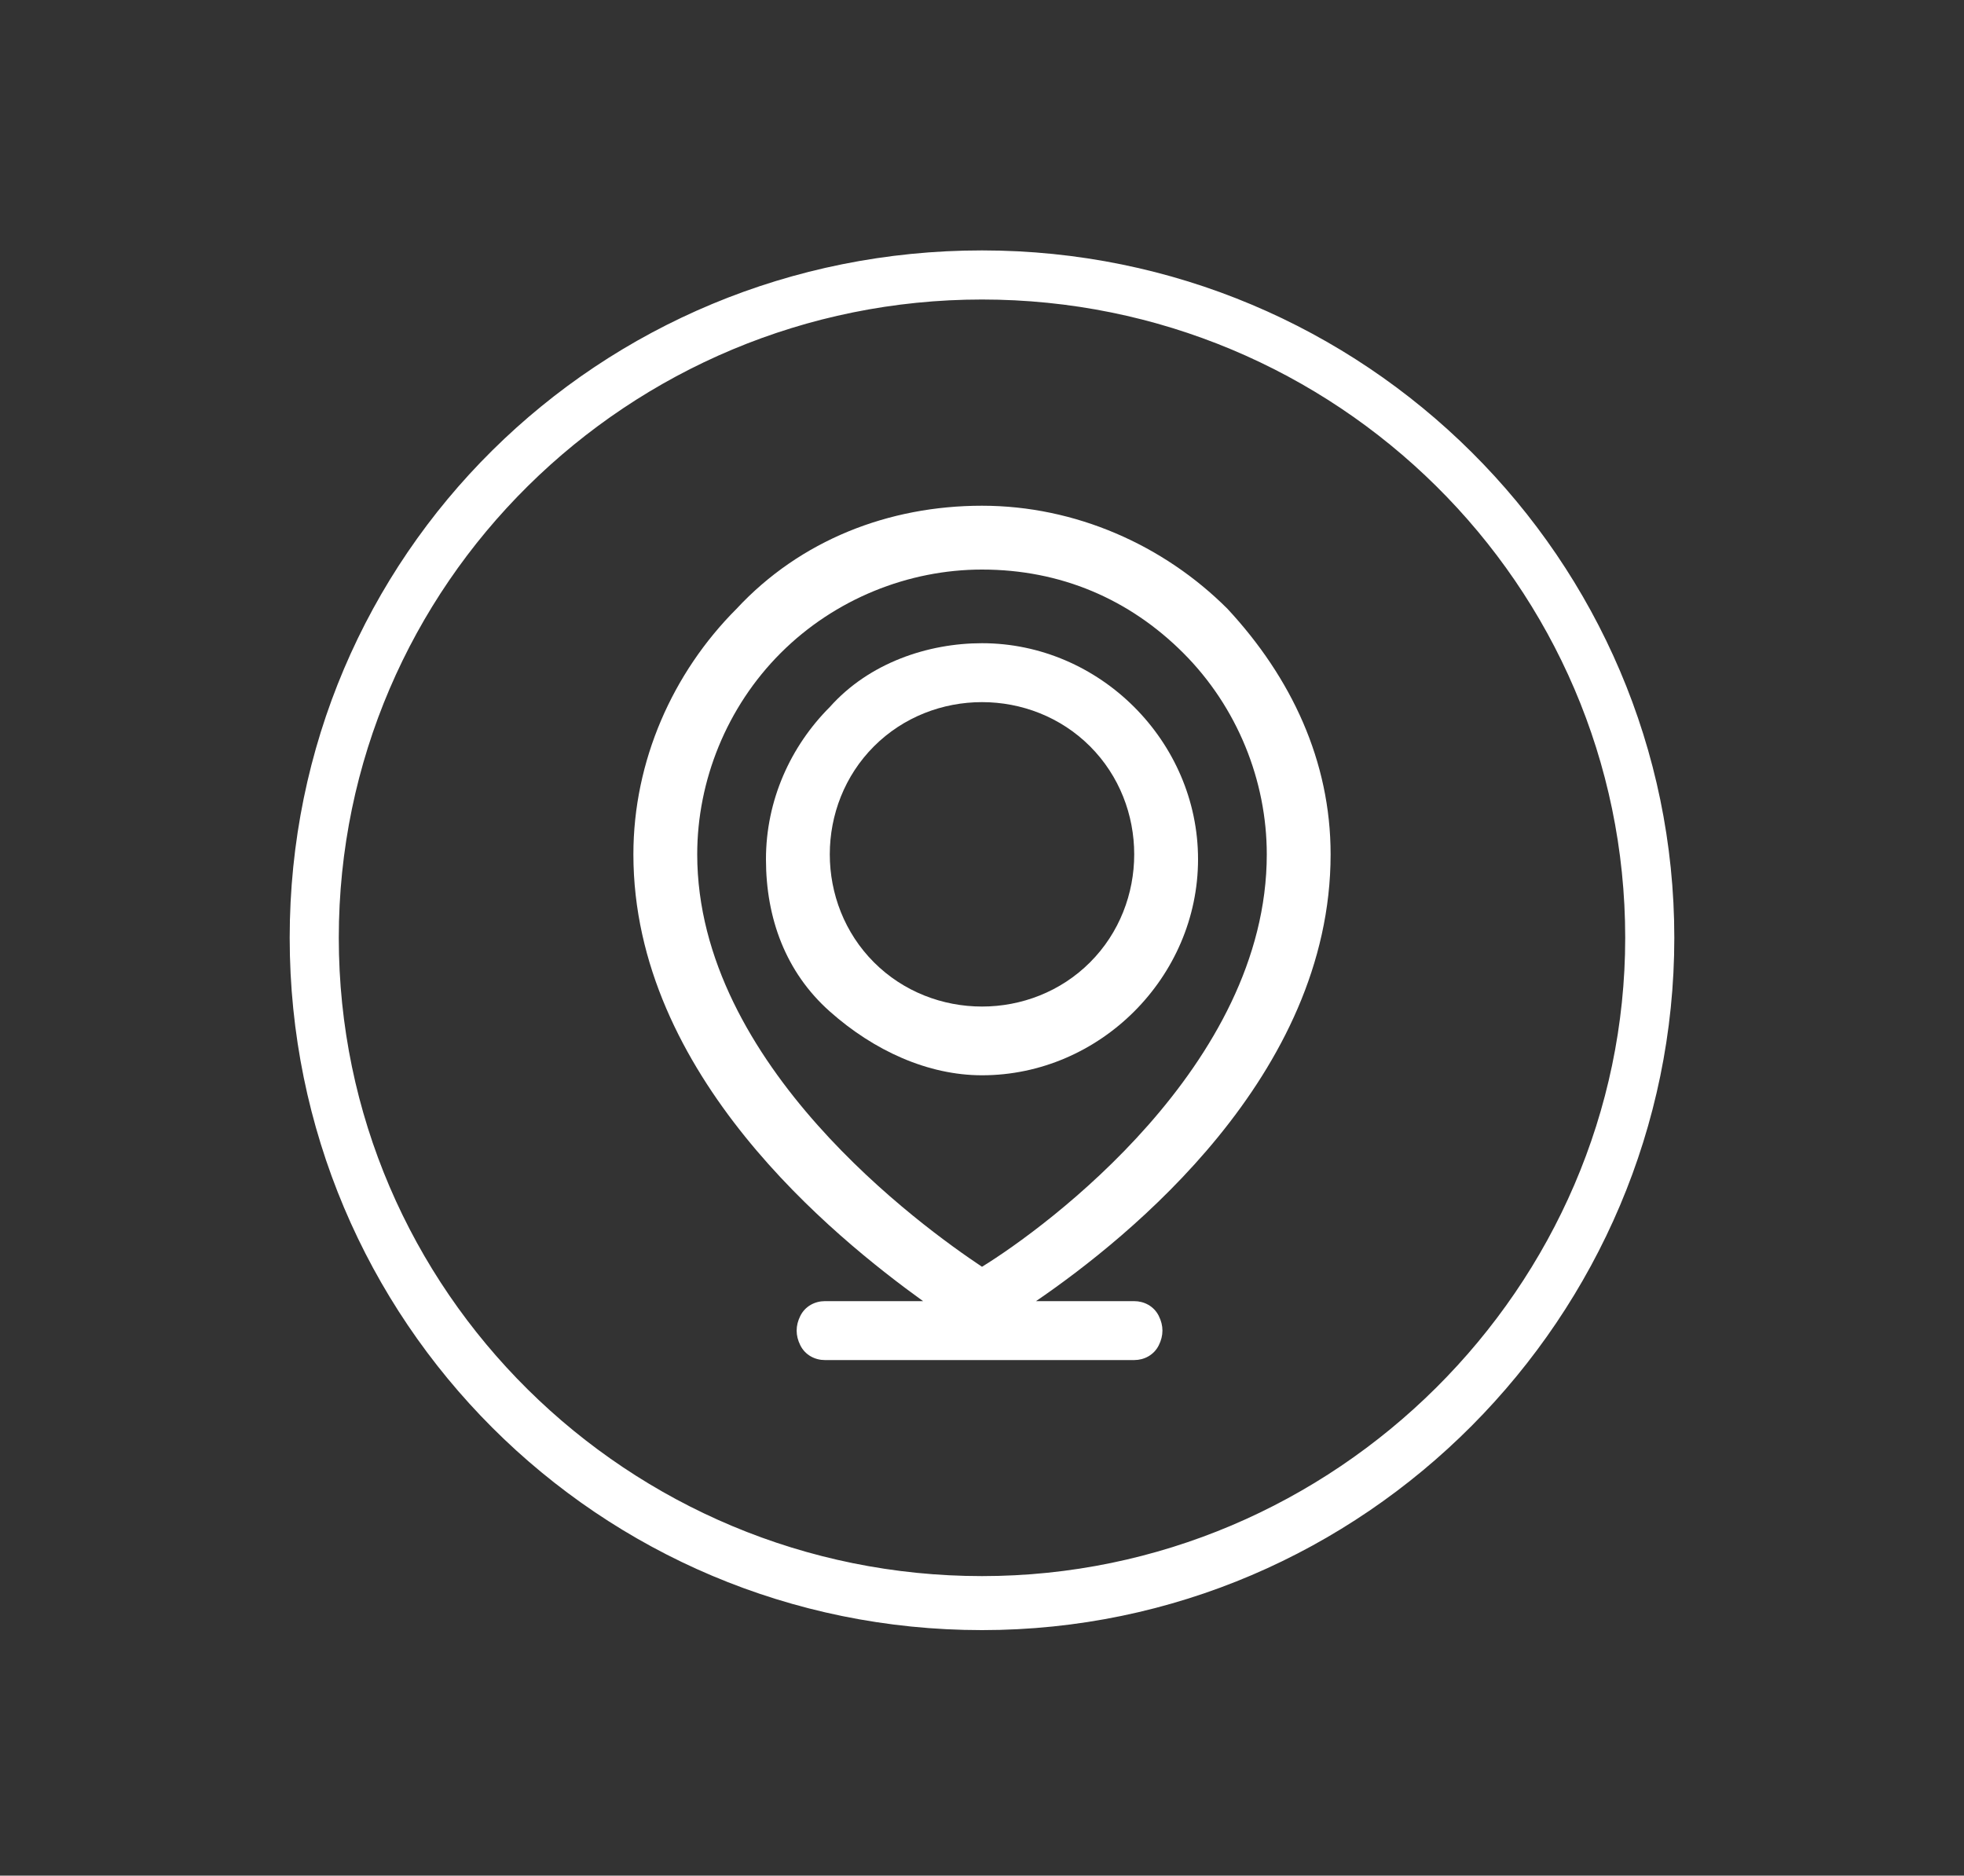 <svg xmlns="http://www.w3.org/2000/svg" xmlns:xlink="http://www.w3.org/1999/xlink" id="Camada_1" x="0px" y="0px" viewBox="0 0 40 38.2" style="enable-background:new 0 0 40 38.2;" xml:space="preserve"><rect x="0" y="0" width="40" height="38.2" fill="#333333" stroke="none"/><style type="text/css">	.st0{fill:#FFFFFF;}</style><g>	<g>		<g>			<path class="st0" d="M20,6.1L20,6.1c-7.2,0-13.1,5.8-13.1,13c0,7.2,5.9,13,13.1,13c7.2,0,13.1-5.9,13.1-13    C33.1,11.9,27.2,6.1,20,6.1L20,6.1z M20,33.2L20,33.2c-7.8,0-14.1-6.3-14.1-14.1c0-7.8,6.3-14,14.1-14c7.8,0,14.1,6.3,14.1,14    C34.1,26.8,27.8,33.2,20,33.2L20,33.2z"></path>			<path class="st0" d="M20,25.8L20,25.8c-1.2-0.8-5.8-4.1-5.8-8.4l0,0c0-1.5,0.6-3,1.7-4.1c1.1-1.1,2.6-1.7,4.1-1.7    c1.6,0,3,0.6,4.1,1.7c1.1,1.1,1.7,2.6,1.7,4.1C25.8,21.7,21.3,25,20,25.8L20,25.8L20,25.8L20,25.8z M27.1,17.4L27.1,17.4    c0-1.9-0.8-3.6-2.1-5c-1.3-1.3-3.1-2.1-5-2.1c-1.9,0-3.7,0.7-5,2.1c-1.3,1.3-2.1,3.1-2.1,5c0,4.5,4.1,7.8,5.9,9.1h-2    c-0.2,0-0.4,0.1-0.5,0.3c-0.1,0.2-0.1,0.4,0,0.6c0.1,0.2,0.3,0.3,0.5,0.3h6.3c0.2,0,0.4-0.1,0.5-0.3c0.1-0.2,0.1-0.4,0-0.6    c-0.1-0.2-0.3-0.3-0.5-0.3h-2C23,25.2,27.1,21.9,27.1,17.4L27.1,17.4L27.1,17.4L27.1,17.4z"></path>			<path class="st0" d="M20,20.5L20,20.5c-0.8,0-1.6-0.3-2.2-0.9c-0.6-0.6-0.9-1.4-0.9-2.2c0-0.8,0.3-1.6,0.9-2.2    c0.6-0.6,1.4-0.9,2.2-0.9c0.8,0,1.6,0.3,2.2,0.9c0.6,0.6,0.9,1.4,0.9,2.2c0,0.8-0.3,1.6-0.9,2.2C21.6,20.2,20.8,20.5,20,20.5    L20,20.5z M20,13.1L20,13.1c-1.1,0-2.3,0.4-3.1,1.3c-0.8,0.8-1.3,1.9-1.3,3.1c0,1.2,0.4,2.3,1.3,3.1s2,1.3,3.1,1.3    c1.2,0,2.3-0.5,3.1-1.3s1.3-1.9,1.3-3.1c0-1.2-0.5-2.3-1.3-3.1C22.3,13.6,21.2,13.1,20,13.1L20,13.1L20,13.1L20,13.1z"></path>		</g>	</g></g></svg>